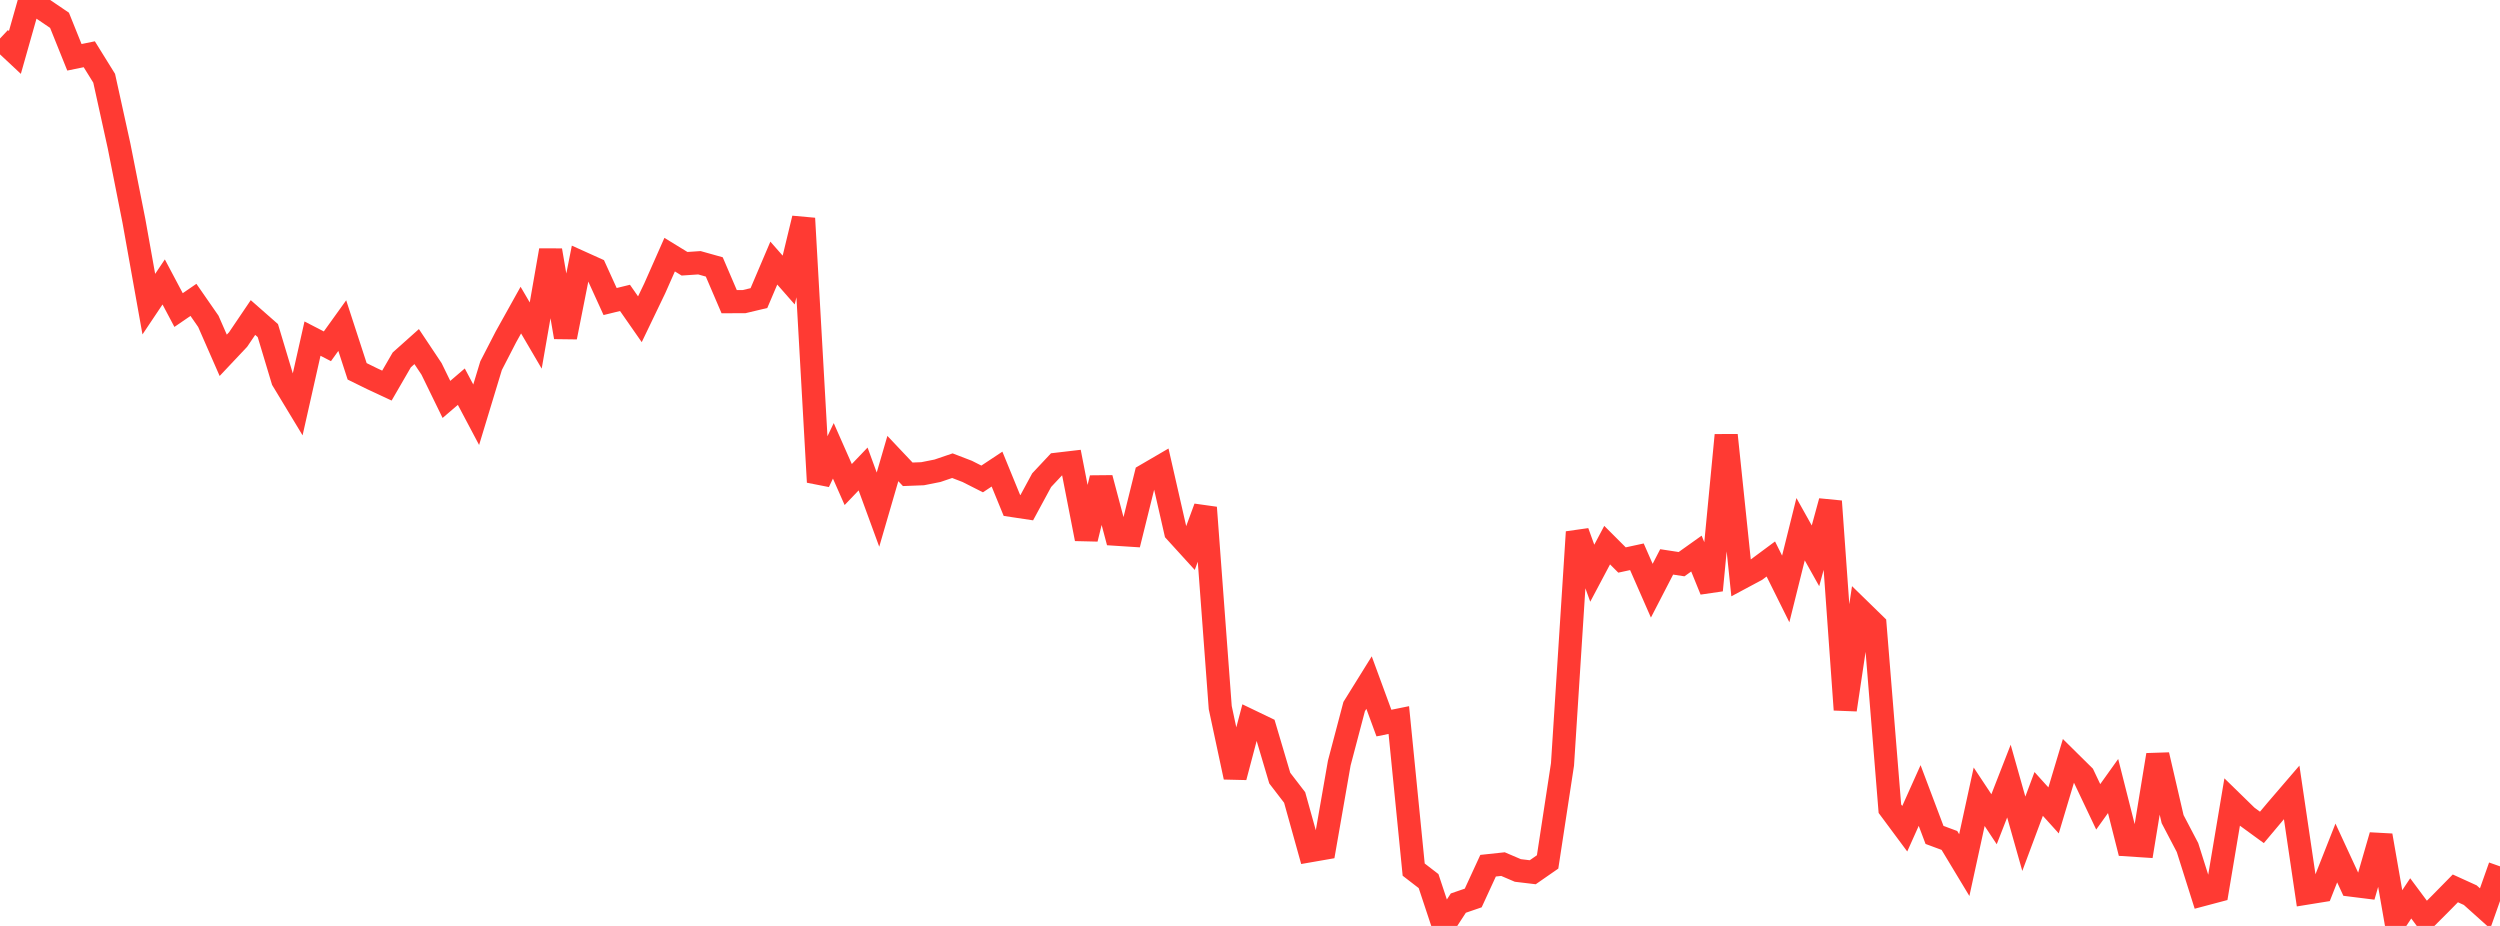 <?xml version="1.0" standalone="no"?>
<!DOCTYPE svg PUBLIC "-//W3C//DTD SVG 1.1//EN" "http://www.w3.org/Graphics/SVG/1.1/DTD/svg11.dtd">

<svg width="135" height="50" viewBox="0 0 135 50" preserveAspectRatio="none" 
  xmlns="http://www.w3.org/2000/svg"
  xmlns:xlink="http://www.w3.org/1999/xlink">


<polyline points="0.0, 2.08 0.804, 2.832 1.607, 0.0 2.411, 0.552 3.214, 1.096 4.018, 3.094 4.821, 2.93 5.625, 4.226 6.429, 7.878 7.232, 11.931 8.036, 16.424 8.839, 15.225 9.643, 16.743 10.446, 16.193 11.25, 17.352 12.054, 19.187 12.857, 18.335 13.661, 17.146 14.464, 17.852 15.268, 20.528 16.071, 21.856 16.875, 18.285 17.679, 18.7 18.482, 17.582 19.286, 20.052 20.089, 20.447 20.893, 20.822 21.696, 19.434 22.5, 18.716 23.304, 19.922 24.107, 21.569 24.911, 20.88 25.714, 22.396 26.518, 19.747 27.321, 18.189 28.125, 16.746 28.929, 18.119 29.732, 13.518 30.536, 18.207 31.339, 14.157 32.143, 14.52 32.946, 16.283 33.75, 16.086 34.554, 17.24 35.357, 15.569 36.161, 13.751 36.964, 14.243 37.768, 14.189 38.571, 14.414 39.375, 16.29 40.179, 16.288 40.982, 16.097 41.786, 14.207 42.589, 15.122 43.393, 11.793 44.196, 26.032 45.0, 24.345 45.804, 26.165 46.607, 25.325 47.411, 27.52 48.214, 24.761 49.018, 25.612 49.821, 25.581 50.625, 25.421 51.429, 25.147 52.232, 25.456 53.036, 25.863 53.839, 25.331 54.643, 27.294 55.446, 27.415 56.25, 25.929 57.054, 25.071 57.857, 24.977 58.661, 29.099 59.464, 25.816 60.268, 28.848 61.071, 28.9 61.875, 25.657 62.679, 25.188 63.482, 28.711 64.286, 29.594 65.089, 27.41 65.893, 38.21 66.696, 41.965 67.5, 38.924 68.304, 39.311 69.107, 42.018 69.911, 43.064 70.714, 45.944 71.518, 45.804 72.321, 41.204 73.125, 38.154 73.929, 36.86 74.732, 39.046 75.536, 38.883 76.339, 46.959 77.143, 47.579 77.946, 50.0 78.75, 48.767 79.554, 48.491 80.357, 46.748 81.161, 46.662 81.964, 47.005 82.768, 47.101 83.571, 46.544 84.375, 41.277 85.179, 28.73 85.982, 30.954 86.786, 29.437 87.589, 30.24 88.393, 30.066 89.196, 31.898 90.0, 30.342 90.804, 30.465 91.607, 29.893 92.411, 31.874 93.214, 23.499 94.018, 31.211 94.821, 30.781 95.625, 30.185 96.429, 31.803 97.232, 28.577 98.036, 30.015 98.839, 27.071 99.643, 38.326 100.446, 32.951 101.25, 33.735 102.054, 43.67 102.857, 44.751 103.661, 42.957 104.464, 45.086 105.268, 45.384 106.071, 46.716 106.875, 43.025 107.679, 44.239 108.482, 42.179 109.286, 45.024 110.089, 42.872 110.893, 43.762 111.696, 41.082 112.5, 41.876 113.304, 43.569 114.107, 42.445 114.911, 45.622 115.714, 45.674 116.518, 40.766 117.321, 44.233 118.125, 45.768 118.929, 48.314 119.732, 48.101 120.536, 43.311 121.339, 44.094 122.143, 44.68 122.946, 43.724 123.75, 42.788 124.554, 48.229 125.357, 48.099 126.161, 46.061 126.964, 47.796 127.768, 47.896 128.571, 45.116 129.375, 49.723 130.179, 48.512 130.982, 49.592 131.786, 48.789 132.589, 47.972 133.393, 48.338 134.196, 49.057 135.0, 46.783" fill="none" stroke="#ff3a33" stroke-width="1.25"/>

</svg>